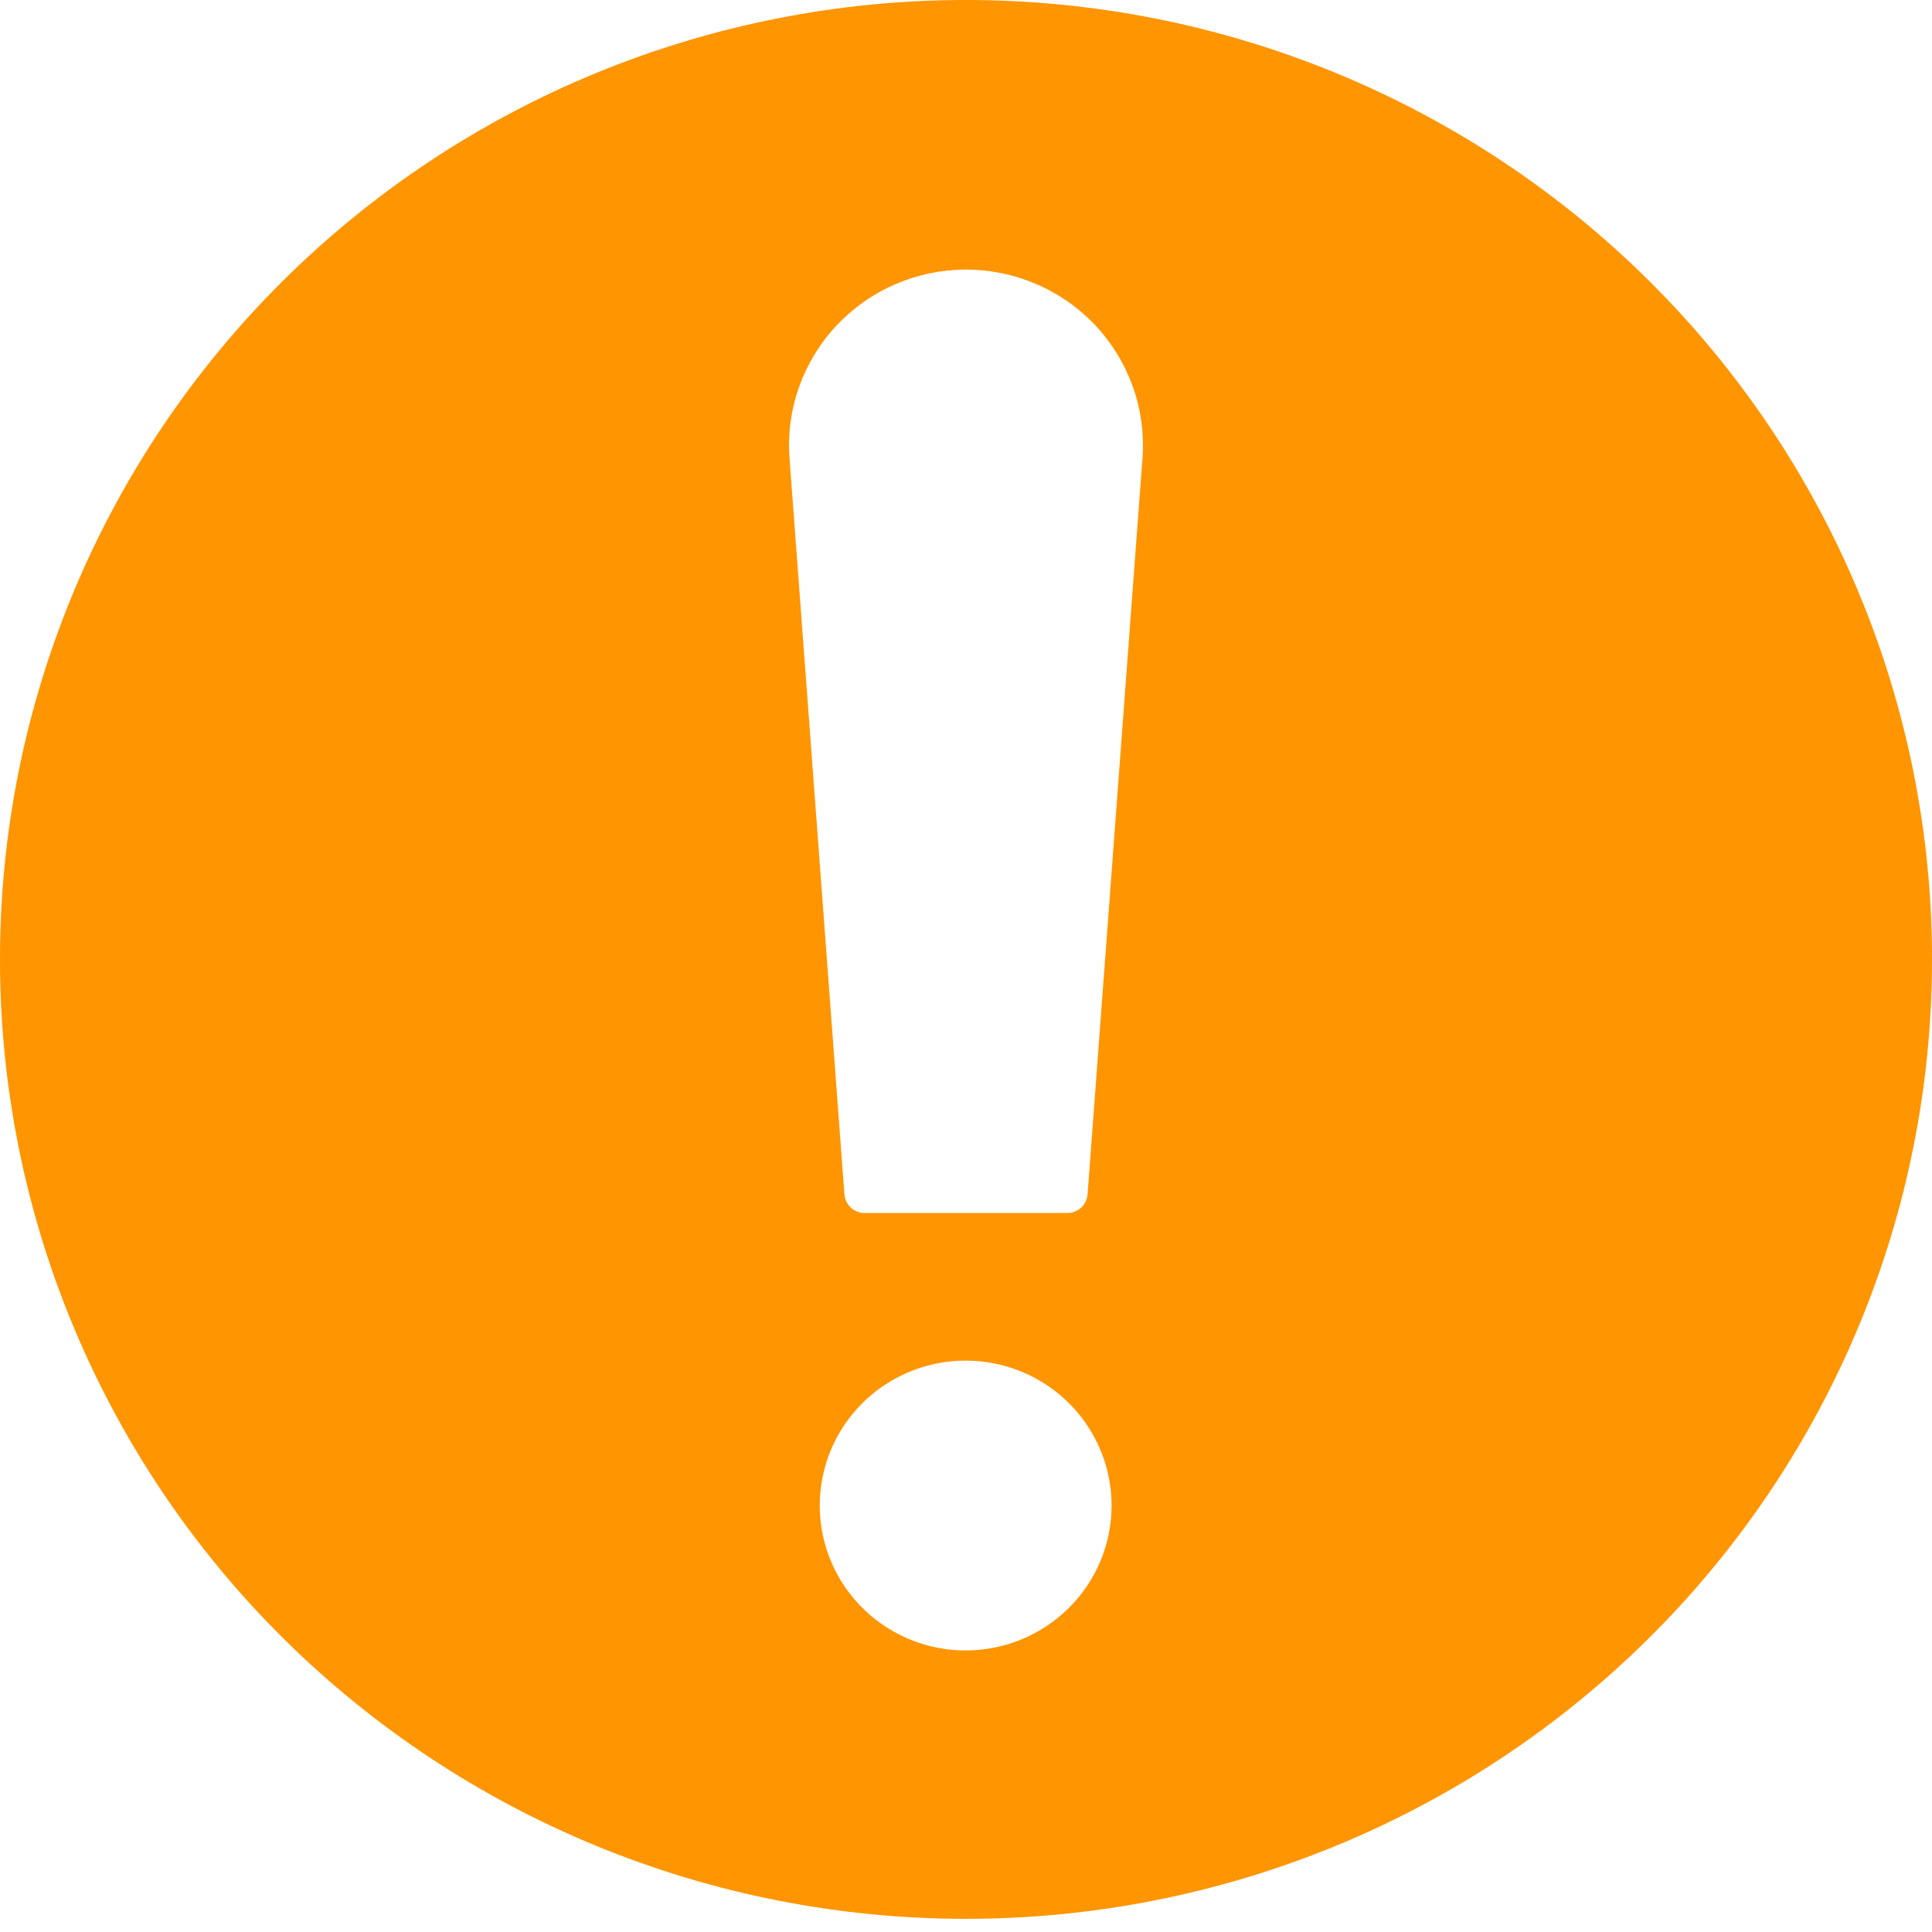<svg xmlns="http://www.w3.org/2000/svg" width="45" height="45" viewBox="0 0 45 45" fill="none"><path d="M22.5 1.36706e-06C19.545 -0.001 16.619 0.576 13.888 1.699C11.158 2.822 8.677 4.468 6.588 6.543C4.498 8.618 2.841 11.082 1.711 13.794C0.58 16.505 -0.001 19.412 1.37646e-06 22.346C-0.001 25.281 0.58 28.188 1.711 30.899C2.841 33.611 4.498 36.075 6.588 38.15C8.677 40.225 11.158 41.871 13.888 42.994C16.619 44.117 19.545 44.694 22.5 44.693C25.455 44.694 28.381 44.117 31.112 42.994C33.842 41.871 36.323 40.225 38.412 38.15C40.502 36.075 42.159 33.611 43.289 30.899C44.42 28.188 45.001 25.281 45 22.346C45.001 19.412 44.42 16.505 43.289 13.794C42.159 11.082 40.502 8.618 38.412 6.543C36.323 4.468 33.842 2.822 31.112 1.699C28.381 0.576 25.455 -0.001 22.5 1.36706e-06ZM22.5 38.442C21.827 38.444 21.169 38.247 20.609 37.876C20.049 37.506 19.612 36.979 19.354 36.362C19.096 35.745 19.028 35.066 19.159 34.41C19.289 33.755 19.613 33.152 20.089 32.68C20.565 32.207 21.171 31.886 21.831 31.756C22.491 31.626 23.175 31.693 23.796 31.95C24.418 32.206 24.948 32.64 25.321 33.196C25.694 33.752 25.892 34.406 25.891 35.075C25.889 35.967 25.531 36.822 24.895 37.453C24.26 38.084 23.399 38.44 22.5 38.442ZM26.614 10.626L25.332 27.816C25.324 27.935 25.271 28.046 25.183 28.127C25.096 28.209 24.98 28.254 24.86 28.253H20.14C20.02 28.254 19.904 28.209 19.817 28.127C19.729 28.046 19.676 27.935 19.668 27.816L18.386 10.626C18.351 10.068 18.431 9.509 18.622 8.984C18.814 8.458 19.111 7.976 19.496 7.569C19.882 7.162 20.347 6.837 20.864 6.616C21.38 6.394 21.937 6.279 22.5 6.279C23.063 6.279 23.62 6.394 24.136 6.616C24.653 6.837 25.118 7.162 25.504 7.569C25.889 7.976 26.186 8.458 26.378 8.984C26.569 9.509 26.649 10.068 26.614 10.626Z" fill="#FF9500"></path></svg>